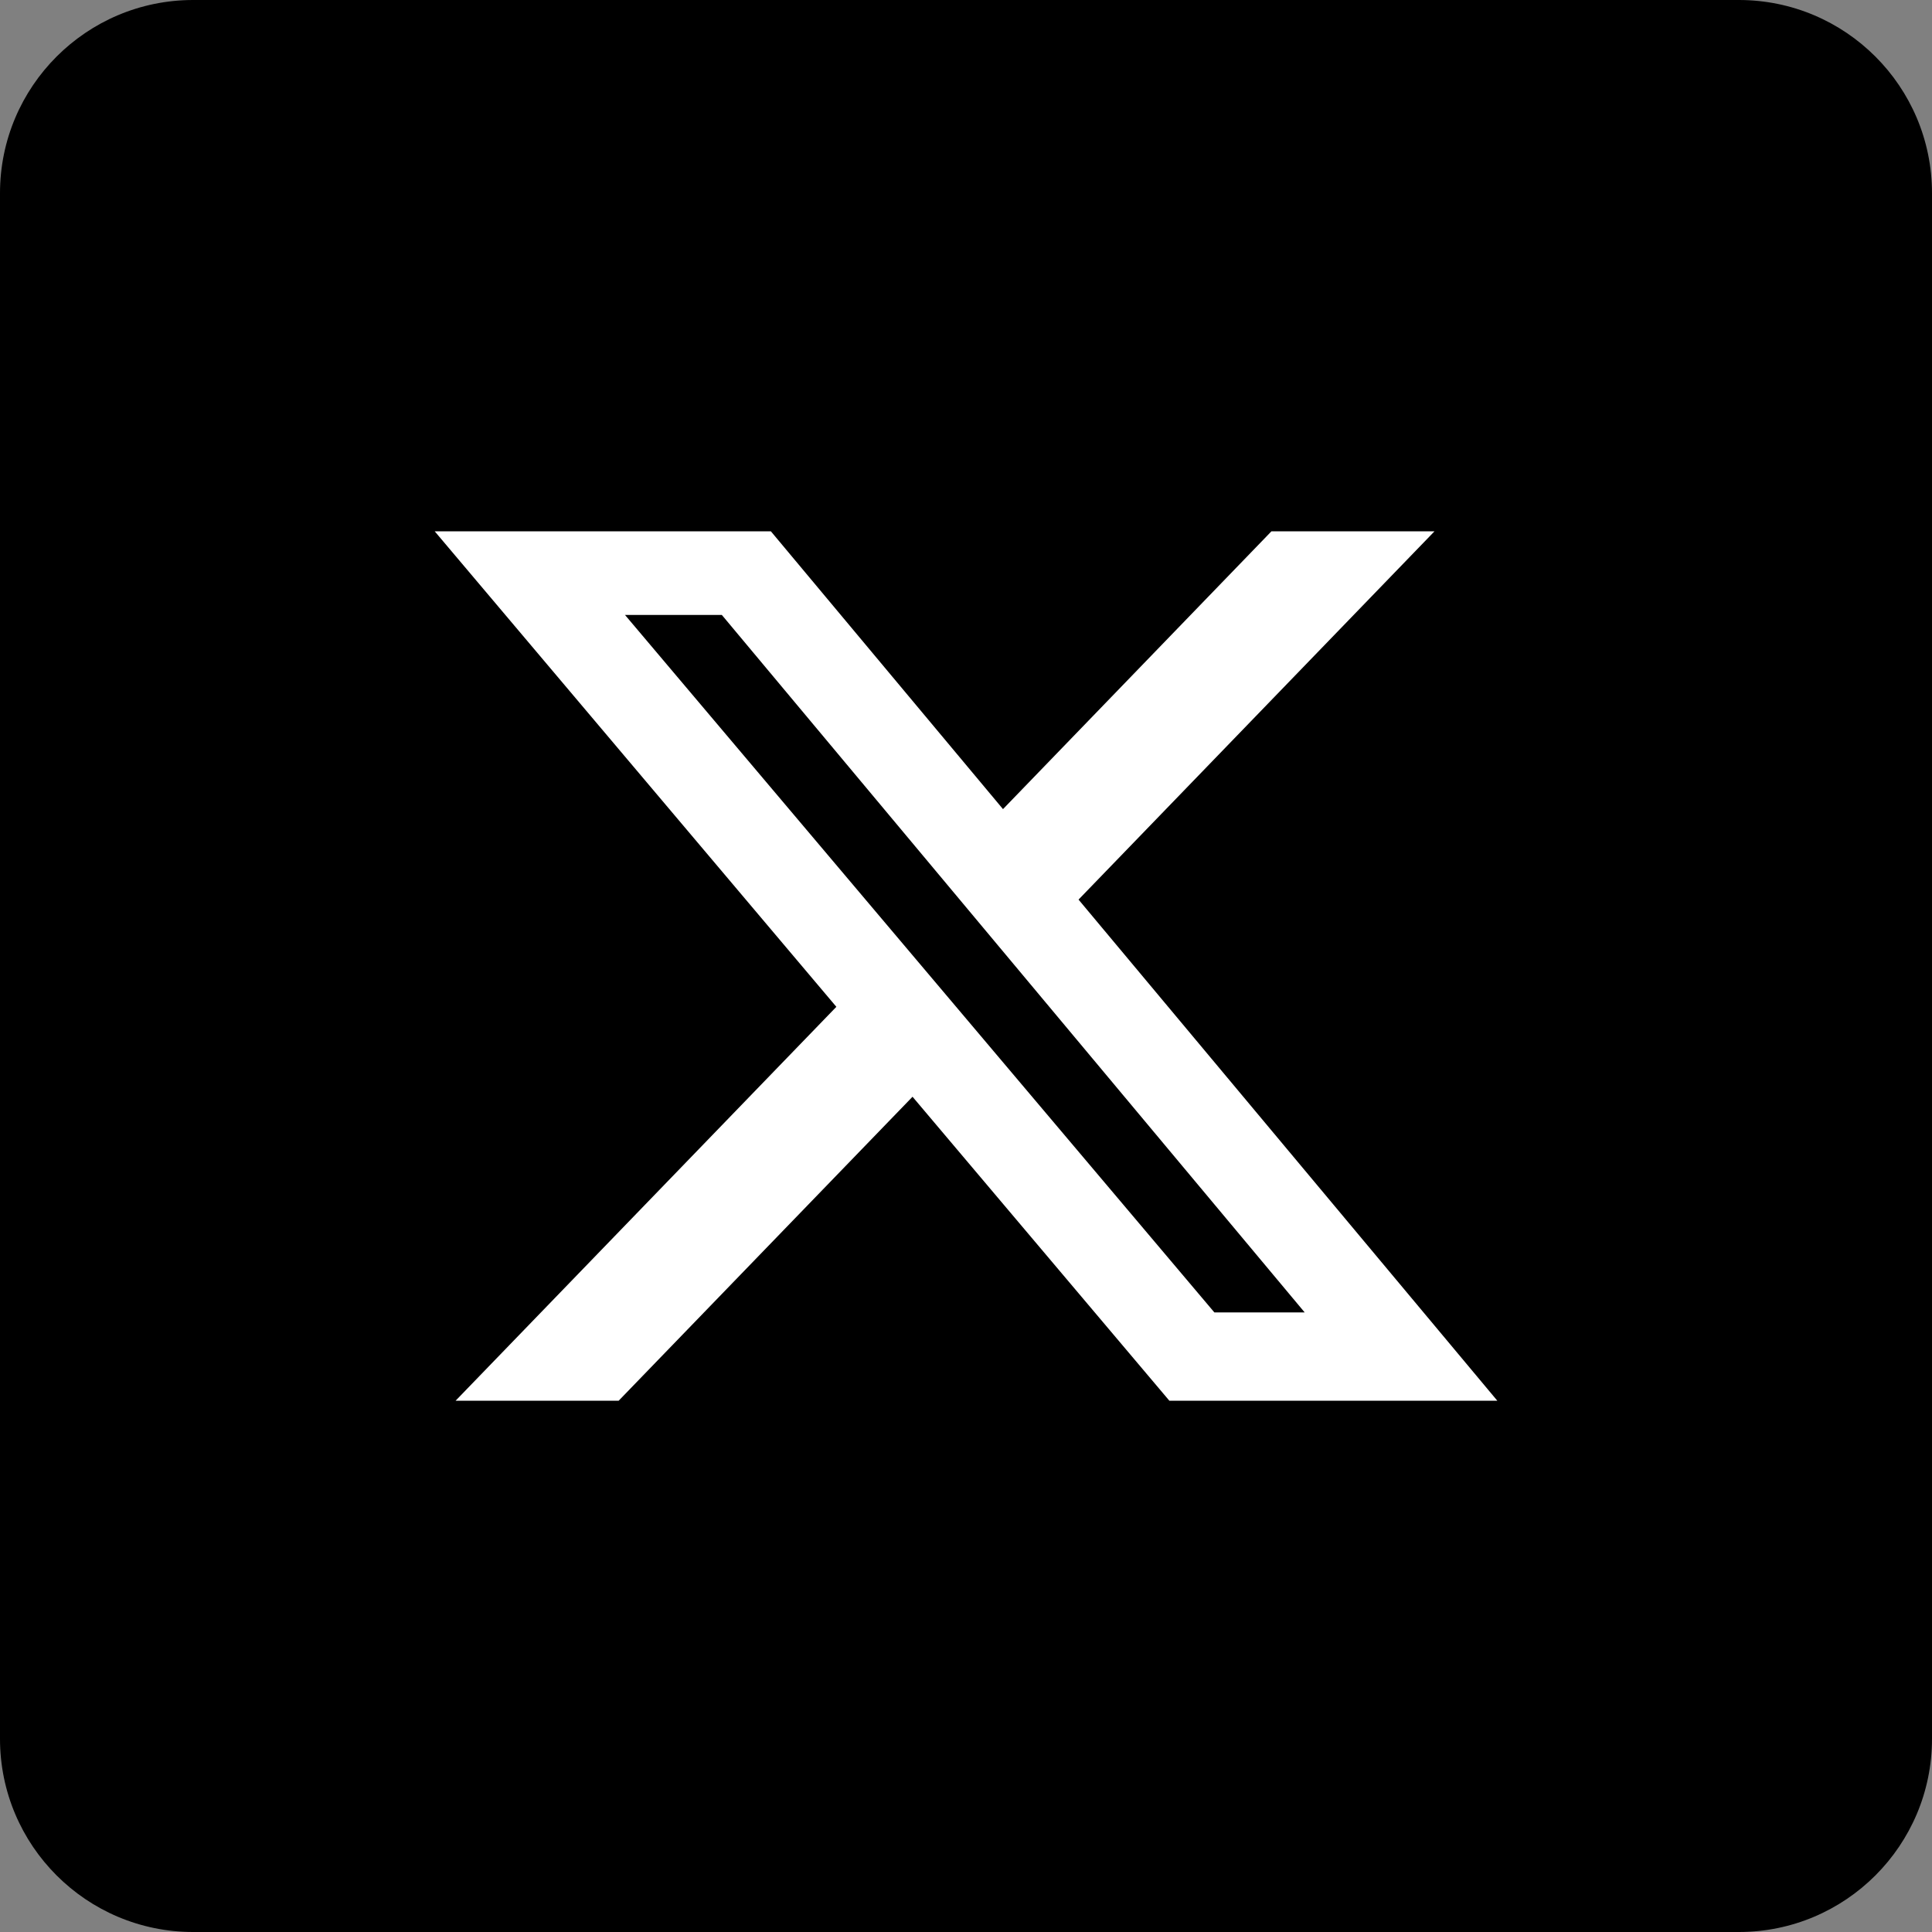 <svg width="40" height="40" viewBox="0 0 40 40" fill="none" xmlns="http://www.w3.org/2000/svg">
<rect x="0" y="0" width="40" height="40" fill="#808080" stroke="none"/>
<g clip-path="url(#clip0_1_2)">
<path d="M36 0H4C1.791 0 0 1.791 0 4V36C0 38.209 1.791 40 4 40H36C38.209 40 40 38.209 40 36V4C40 1.791 38.209 0 36 0Z" fill="black"/>
<path d="M26.326 11H29.7L22.33 18.625L31 29H24.21L18.893 22.707L12.809 29H9.433L17.316 20.845L9 11H15.96L20.766 16.752L26.324 11H26.326ZM25.142 27.172H27.012L14.945 12.732H12.94L25.142 27.172Z" fill="white"/>
</g>
<defs>
<clipPath id="clip0_1_2">
<rect width="40" height="40" fill="white"/>
</clipPath>
</defs>
</svg>
